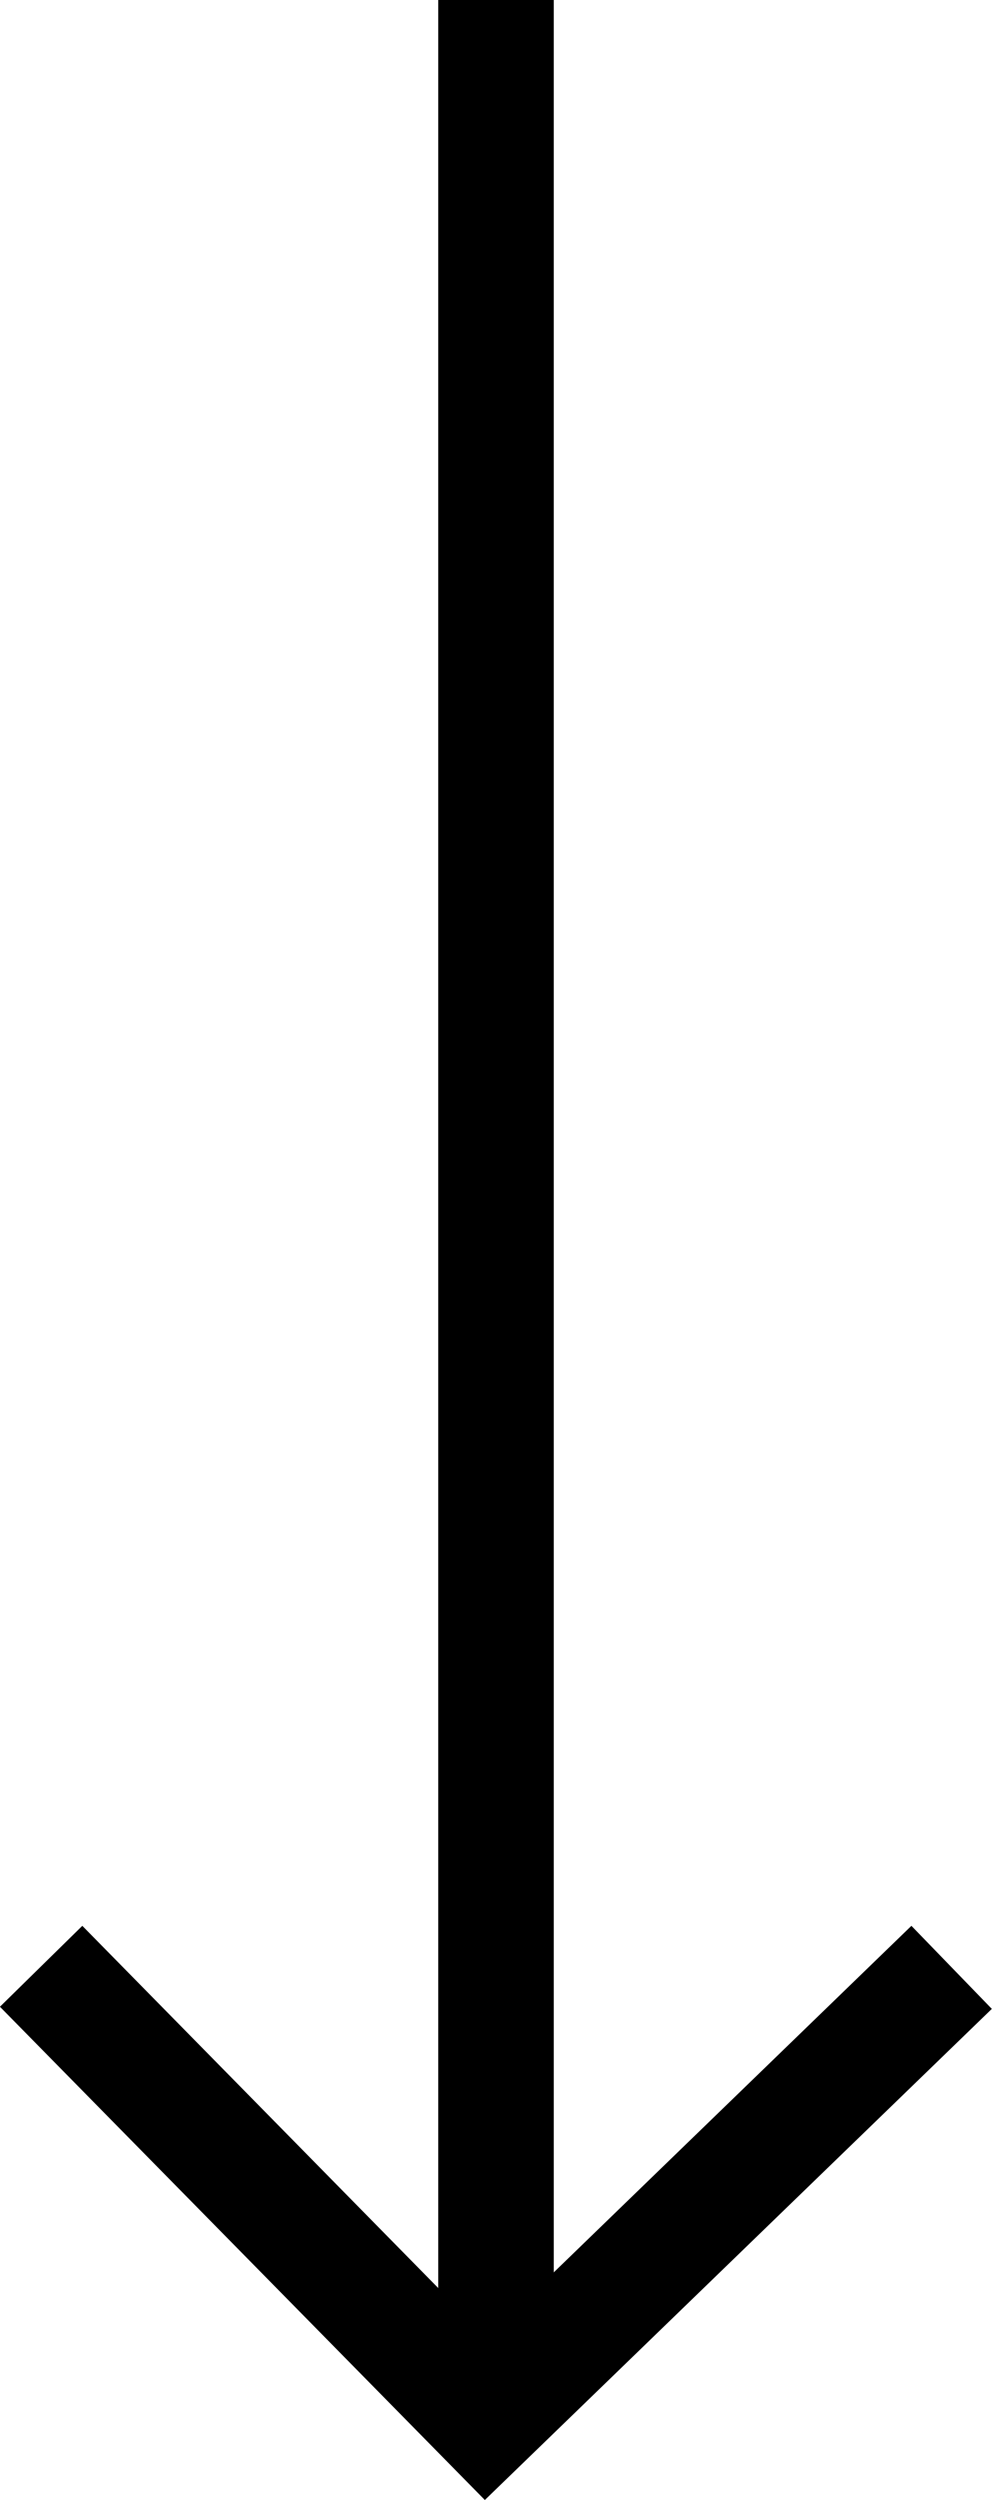 <svg xmlns="http://www.w3.org/2000/svg" width="17.172" height="43.255" viewBox="0 0 17.172 43.255"><g transform="translate(-1287.681 -756.347)"><path d="M1,40.153H-1V-1H1Z" transform="translate(1296.267 757.347)"/><path d="M-9340.895-13344.4l-8.394-8.534,1.426-1.4,7,7.12,7.352-7.12,1.392,1.437Z" transform="translate(10636.969 14144)"/></g></svg>